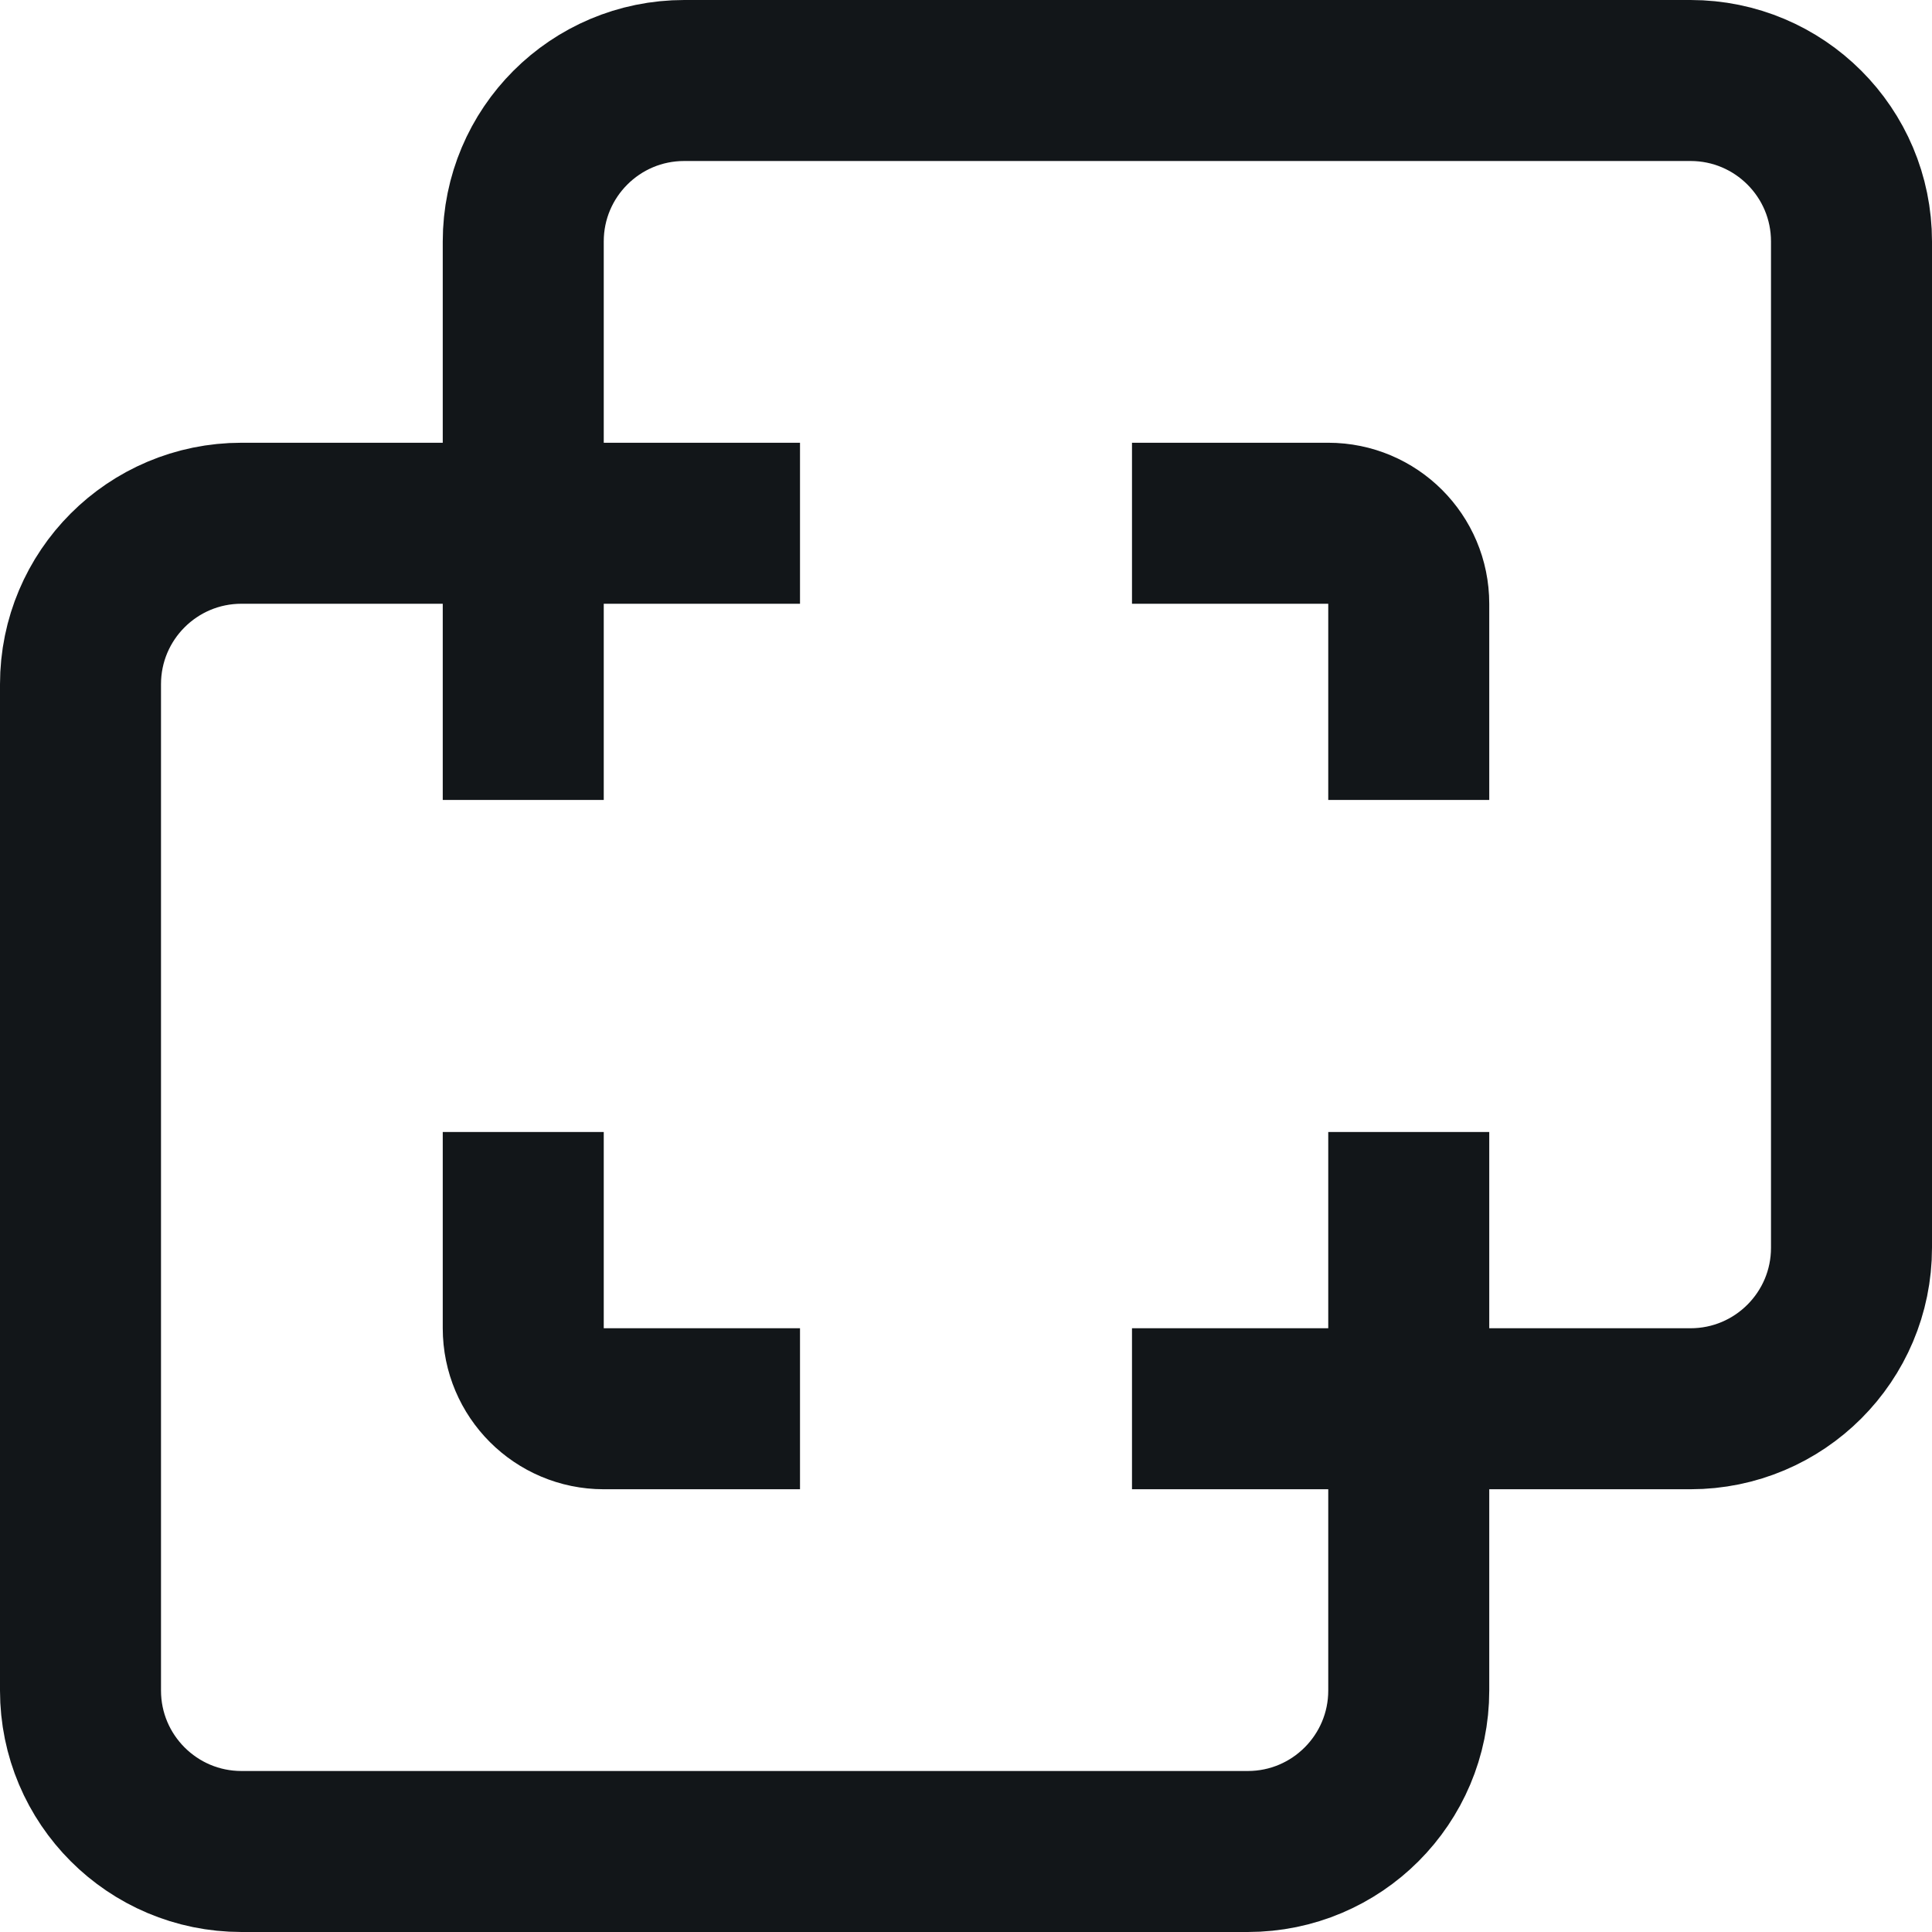 <svg width="24" height="24" viewBox="0 0 24 24" fill="none" xmlns="http://www.w3.org/2000/svg">
<g clip-path="url(#clip0_11904_7820)">
<path d="M6.5 9.937V6.5M14.062 17.5H17.5M6.5 6.5V3C6.5 1.895 7.395 1 8.5 1H21C22.105 1 23 1.895 23 3V15.5C23 16.604 22.105 17.5 21 17.5H17.5M6.5 6.5H9.938M6.5 6.5H3C1.895 6.5 1 7.395 1 8.5V21C1 22.104 1.895 23 3 23H15.5C16.605 23 17.5 22.104 17.5 21V17.5M17.5 17.5V14.062M17.5 9.937V7.5C17.5 6.947 17.052 6.5 16.5 6.5H14.062M6.5 14.062V16.5C6.5 17.052 6.948 17.5 7.5 17.5H9.938" stroke="#121619" stroke-width="2"/>
</g>
<defs>
<clipPath id="clip0_11904_7820">
<rect width="24" height="24" fill="white"/>
</clipPath>
</defs>
</svg>
